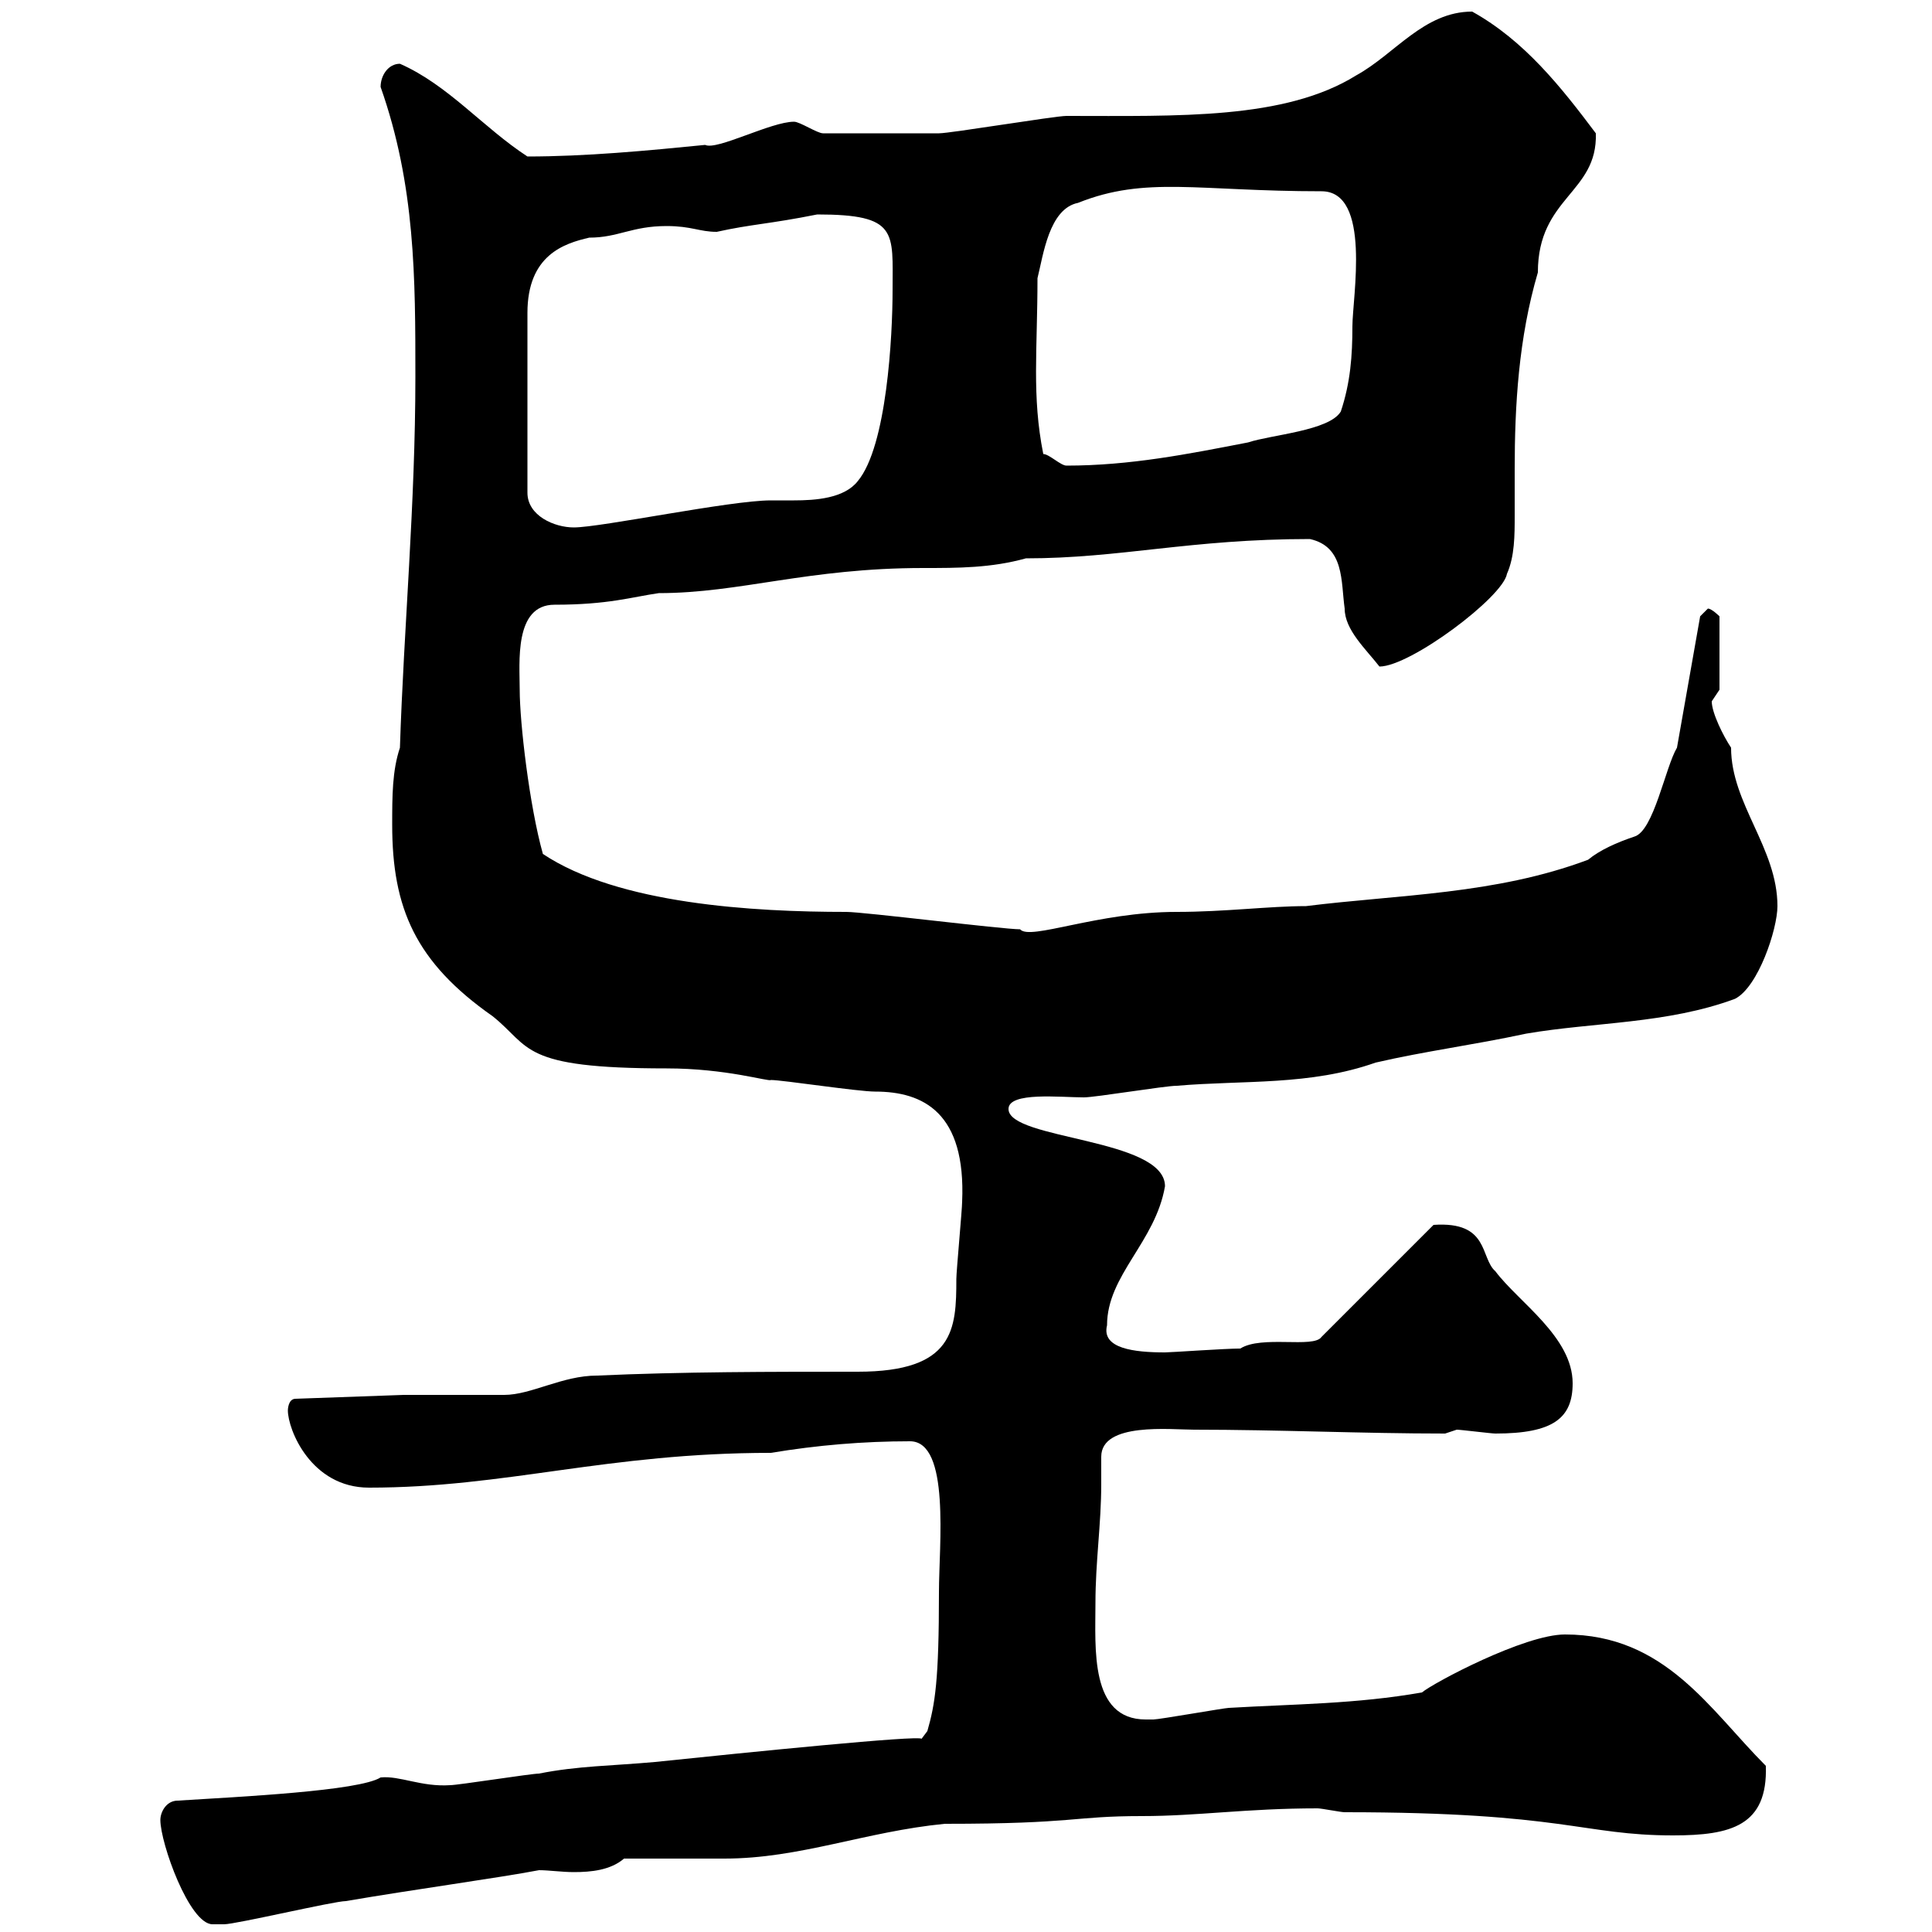 <svg xmlns="http://www.w3.org/2000/svg" xmlns:xlink="http://www.w3.org/1999/xlink" width="300" height="300"><path d="M24.90 282.60C24.90 286.20 29.40 298.80 33 298.80C33.90 298.80 34.80 298.80 34.80 298.80C36.60 298.80 51.90 295.20 53.70 295.20C64.20 293.40 77.40 291.60 83.70 290.40C85.20 290.40 87.30 290.70 89.10 290.70C91.80 290.70 94.80 290.40 96.90 288.60C99.90 288.60 109.50 288.60 112.50 288.60C124.20 288.60 134.40 284.40 146.70 283.20C167.10 283.20 166.50 282 177.30 282C186 282 193.50 280.80 204.60 280.80C205.20 280.80 208.20 281.40 208.80 281.40C243 281.40 245.70 285 259.80 285C268.80 285 274.50 283.50 274.20 274.20C265.50 265.50 258.60 253.80 243 253.80C236.70 253.80 222.60 261.30 220.80 262.80C210.60 264.60 201 264.60 190.80 265.20C190.20 265.20 180 267 179.10 267C178.80 267 178.20 267 177.90 267C169.20 267 170.10 255.90 170.10 249C170.10 242.40 171 236.70 171 230.40C171 229.20 171 227.70 171 226.20C171 220.80 181.80 222 185.40 222C198.60 222 211.50 222.60 224.40 222.60C224.40 222.60 226.20 222 226.20 222C226.80 222 231.60 222.60 232.20 222.60C241.20 222.60 244.20 220.20 244.20 214.80C244.20 207.60 235.80 202.20 232.20 197.40C229.80 195.30 231.30 189.60 222.60 190.20L205.20 207.60C204 209.40 195.90 207.30 192.60 209.40C190.20 209.40 181.80 210 180.90 210C176.10 210 171 209.40 171.90 205.80C171.90 198 179.40 192.90 180.90 184.20C180.90 176.70 156.60 177 156.60 172.20C156.60 169.50 164.70 170.40 168.30 170.40C170.10 170.40 180.90 168.60 182.70 168.60C193.20 167.70 203.40 168.60 213.60 165C221.40 163.20 228.60 162.30 237 160.50C247.50 158.70 258.90 159 269.40 155.10C273 153.30 276 144.30 276 140.70C276 131.70 268.80 124.80 268.80 116.10C267.60 114.30 265.80 110.70 265.80 108.90C265.80 108.90 267 107.10 267 107.10L267 95.70C267 95.70 265.80 94.50 265.20 94.50C265.20 94.50 264 95.70 264 95.70L260.40 116.10C258.60 119.10 256.80 129 253.80 129.90C251.10 130.80 248.40 132 246.60 133.50C232.20 138.90 217.20 138.90 202.80 140.70C197.10 140.70 190.20 141.60 182.70 141.60C170.40 141.60 159.90 146.10 158.40 144.30C155.70 144.30 134.10 141.60 131.40 141.60C117 141.60 96 140.40 84.30 132.60C82.20 125.10 80.70 112.20 80.70 107.10C80.70 102.90 79.80 93.90 86.10 93.90C94.50 93.90 98.10 92.70 102.30 92.10C114.90 92.10 125.40 88.20 143.40 88.20C148.80 88.20 153.90 88.20 159.30 86.70C174 86.70 184.80 83.70 203.40 83.70C208.80 84.90 208.20 90.30 208.80 94.50C208.80 97.80 212.10 100.80 214.20 103.50C219 103.50 233.40 92.70 234 89.10C235.20 86.40 235.20 83.10 235.20 80.10C235.20 77.70 235.20 75.60 235.20 72.90C235.20 63 235.80 52.50 238.80 42.30C238.80 30.60 248.10 30 247.80 20.70C242.40 13.50 236.70 6.30 228.60 1.80C221.10 1.80 216.60 8.40 210.60 11.70C199.50 18.60 183 18 165.60 18C163.80 18 147.60 20.70 145.80 20.70C143.10 20.70 132.90 20.70 127.80 20.70C126.90 20.70 124.20 18.90 123.30 18.90C119.70 18.90 111.30 23.40 109.50 22.50C100.50 23.40 90.90 24.30 81.90 24.30C75 19.80 69.60 13.20 62.10 9.90C60.30 9.90 59.10 11.70 59.10 13.50C64.50 28.80 64.50 43.20 64.50 58.50C64.50 78.30 62.70 97.50 62.10 116.10C60.90 119.70 60.90 123.60 60.90 128.10C60.90 141 64.50 149.40 76.50 157.80C82.50 162.60 80.70 165.90 103.50 165.90C112.80 165.90 119.40 168 119.70 167.70C121.50 167.70 133.20 169.50 135.90 169.50C143.40 169.50 150 172.80 149.40 186.60C149.40 187.80 148.50 197.40 148.50 198.60C148.50 206.40 148.20 213 133.20 213C119.70 213 105.90 213 92.70 213.60C87.30 213.60 82.50 216.60 78.30 216.60C76.50 216.60 65.70 216.60 62.70 216.60L45.90 217.20C44.70 217.20 44.70 219 44.70 219C44.70 222 48.30 231 57.30 231C78.60 231 94.20 225.60 119.70 225.60C126.90 224.40 134.10 223.80 141.30 223.80C147.60 223.80 145.80 240 145.80 247.20C145.80 261 145.20 264.60 144 268.80L143.10 270C142.80 269.40 116.10 272.10 101.70 273.60C95.10 274.20 89.70 274.20 83.70 275.40C82.50 275.40 71.10 277.20 69.90 277.20C65.40 277.50 62.10 275.70 59.10 276C55.80 278.10 37.20 279 27.60 279.60C25.80 279.60 24.90 281.40 24.90 282.60ZM103.50 35.10C107.40 35.10 108.60 36 111.30 36C116.70 34.80 119.40 34.80 126.90 33.30C139.50 33.30 138.60 36 138.60 45C138.60 52.20 137.70 69.30 133.20 74.70C131.10 77.40 126.60 77.70 123.30 77.70C121.80 77.70 120.30 77.70 119.70 77.70C113.40 77.70 93.30 81.90 89.10 81.90C86.10 81.90 81.90 80.10 81.90 76.50L81.90 48.60C81.90 39.60 87.60 37.80 91.50 36.90C96 36.90 98.10 35.10 103.50 35.10ZM162 70.50C160.20 61.50 161.10 54.30 161.10 43.20C162 39.60 162.90 32.40 167.40 31.50C177.90 27.30 186 29.70 205.20 29.70C213 29.70 210 46.20 210 50.70C210 55.20 209.70 59.40 208.20 63.90C206.40 66.90 197.40 67.50 193.80 68.70C184.50 70.50 175.50 72.30 165.60 72.30C164.70 72.30 162.90 70.50 162 70.50Z"/></svg>